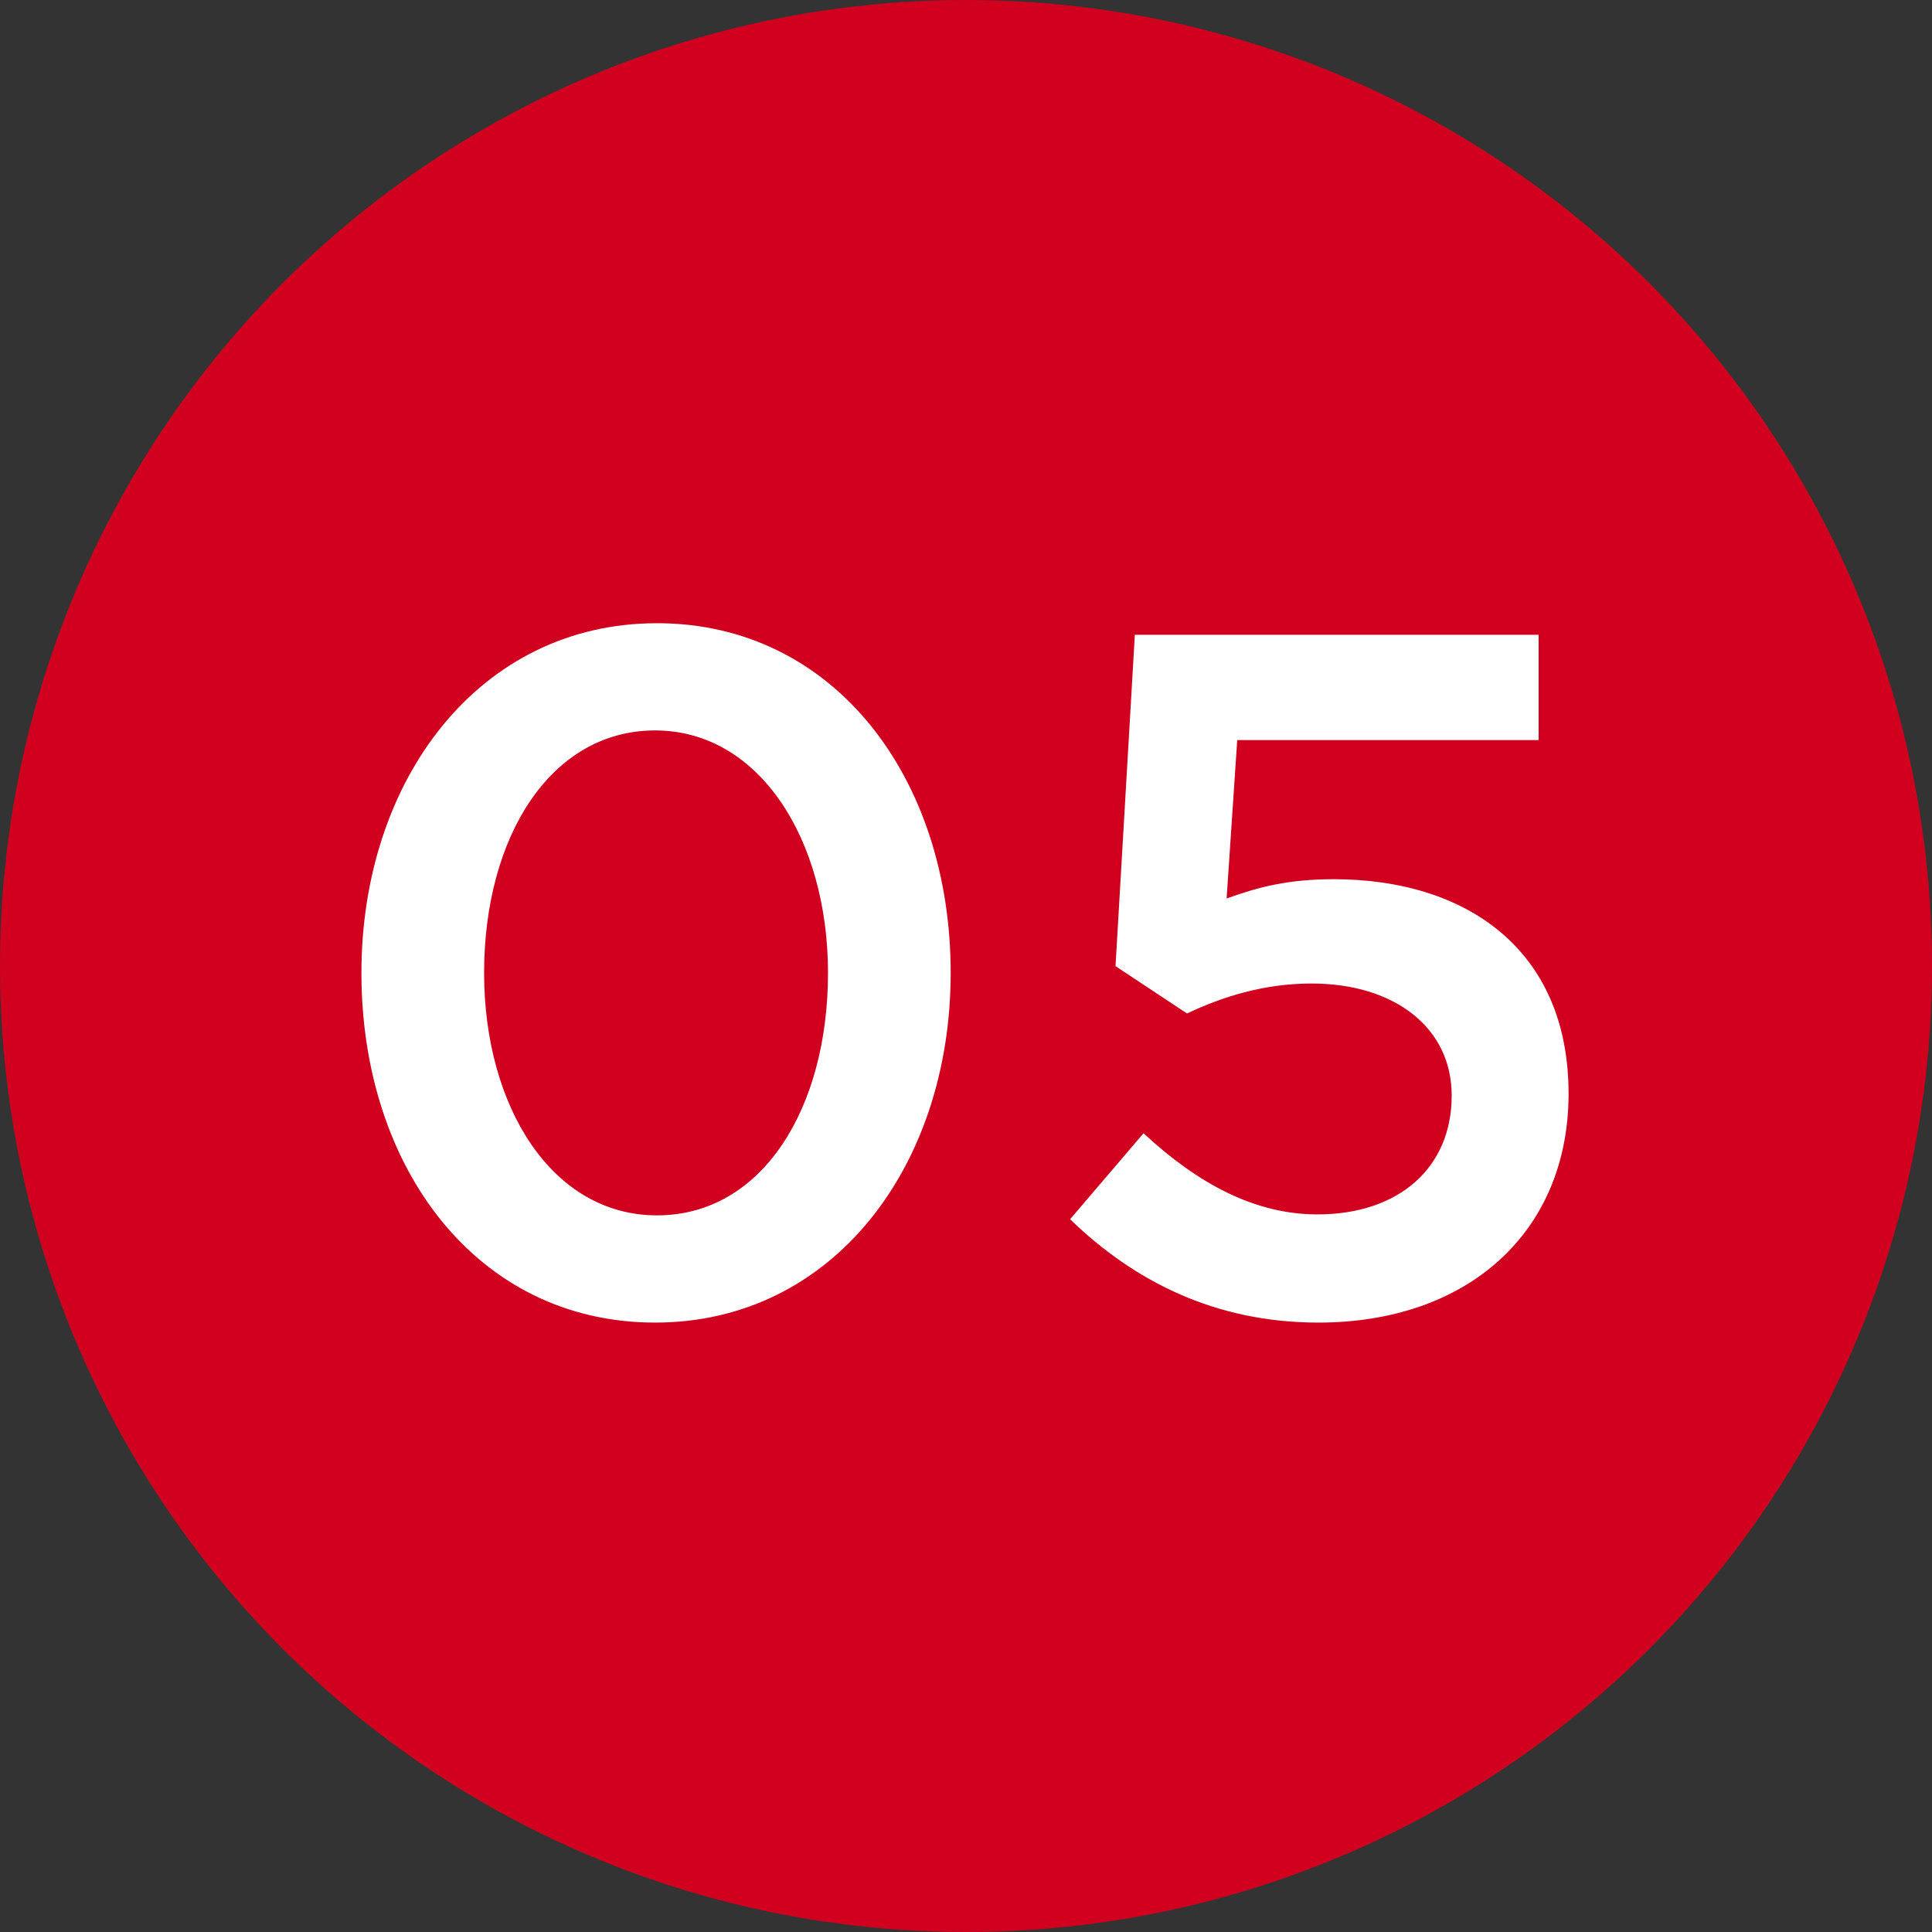 <?xml version="1.0" encoding="UTF-8"?> <svg xmlns="http://www.w3.org/2000/svg" width="28" height="28" viewBox="0 0 28 28" fill="none"><rect x="0" y="0" width="28" height="28" fill="#333333" stroke="none"/> <circle cx="14" cy="14" r="14" fill="#D1001F"></circle> <path d="M9.494 19.168C12.07 19.168 13.778 16.9 13.778 14.1C13.778 11.272 12.084 9.032 9.522 9.032C6.946 9.032 5.238 11.3 5.238 14.1C5.238 16.928 6.918 19.168 9.494 19.168ZM9.522 17.614C7.996 17.614 7.016 16.032 7.016 14.1C7.016 12.126 7.982 10.586 9.494 10.586C11.006 10.586 12 12.168 12 14.1C12 16.06 11.048 17.614 9.522 17.614ZM19.107 19.168C21.277 19.168 22.733 17.852 22.733 15.85C22.733 13.75 21.235 12.742 19.331 12.742C18.673 12.742 18.239 12.854 17.777 13.022L17.931 10.726H22.299V9.2H16.447L16.167 14.002L17.203 14.688C17.707 14.45 18.309 14.254 19.009 14.254C20.199 14.254 21.039 14.884 21.039 15.878C21.039 16.928 20.269 17.6 19.093 17.6C18.183 17.6 17.357 17.152 16.573 16.424L15.509 17.67C16.433 18.566 17.609 19.168 19.107 19.168Z" fill="white"></path> </svg> 